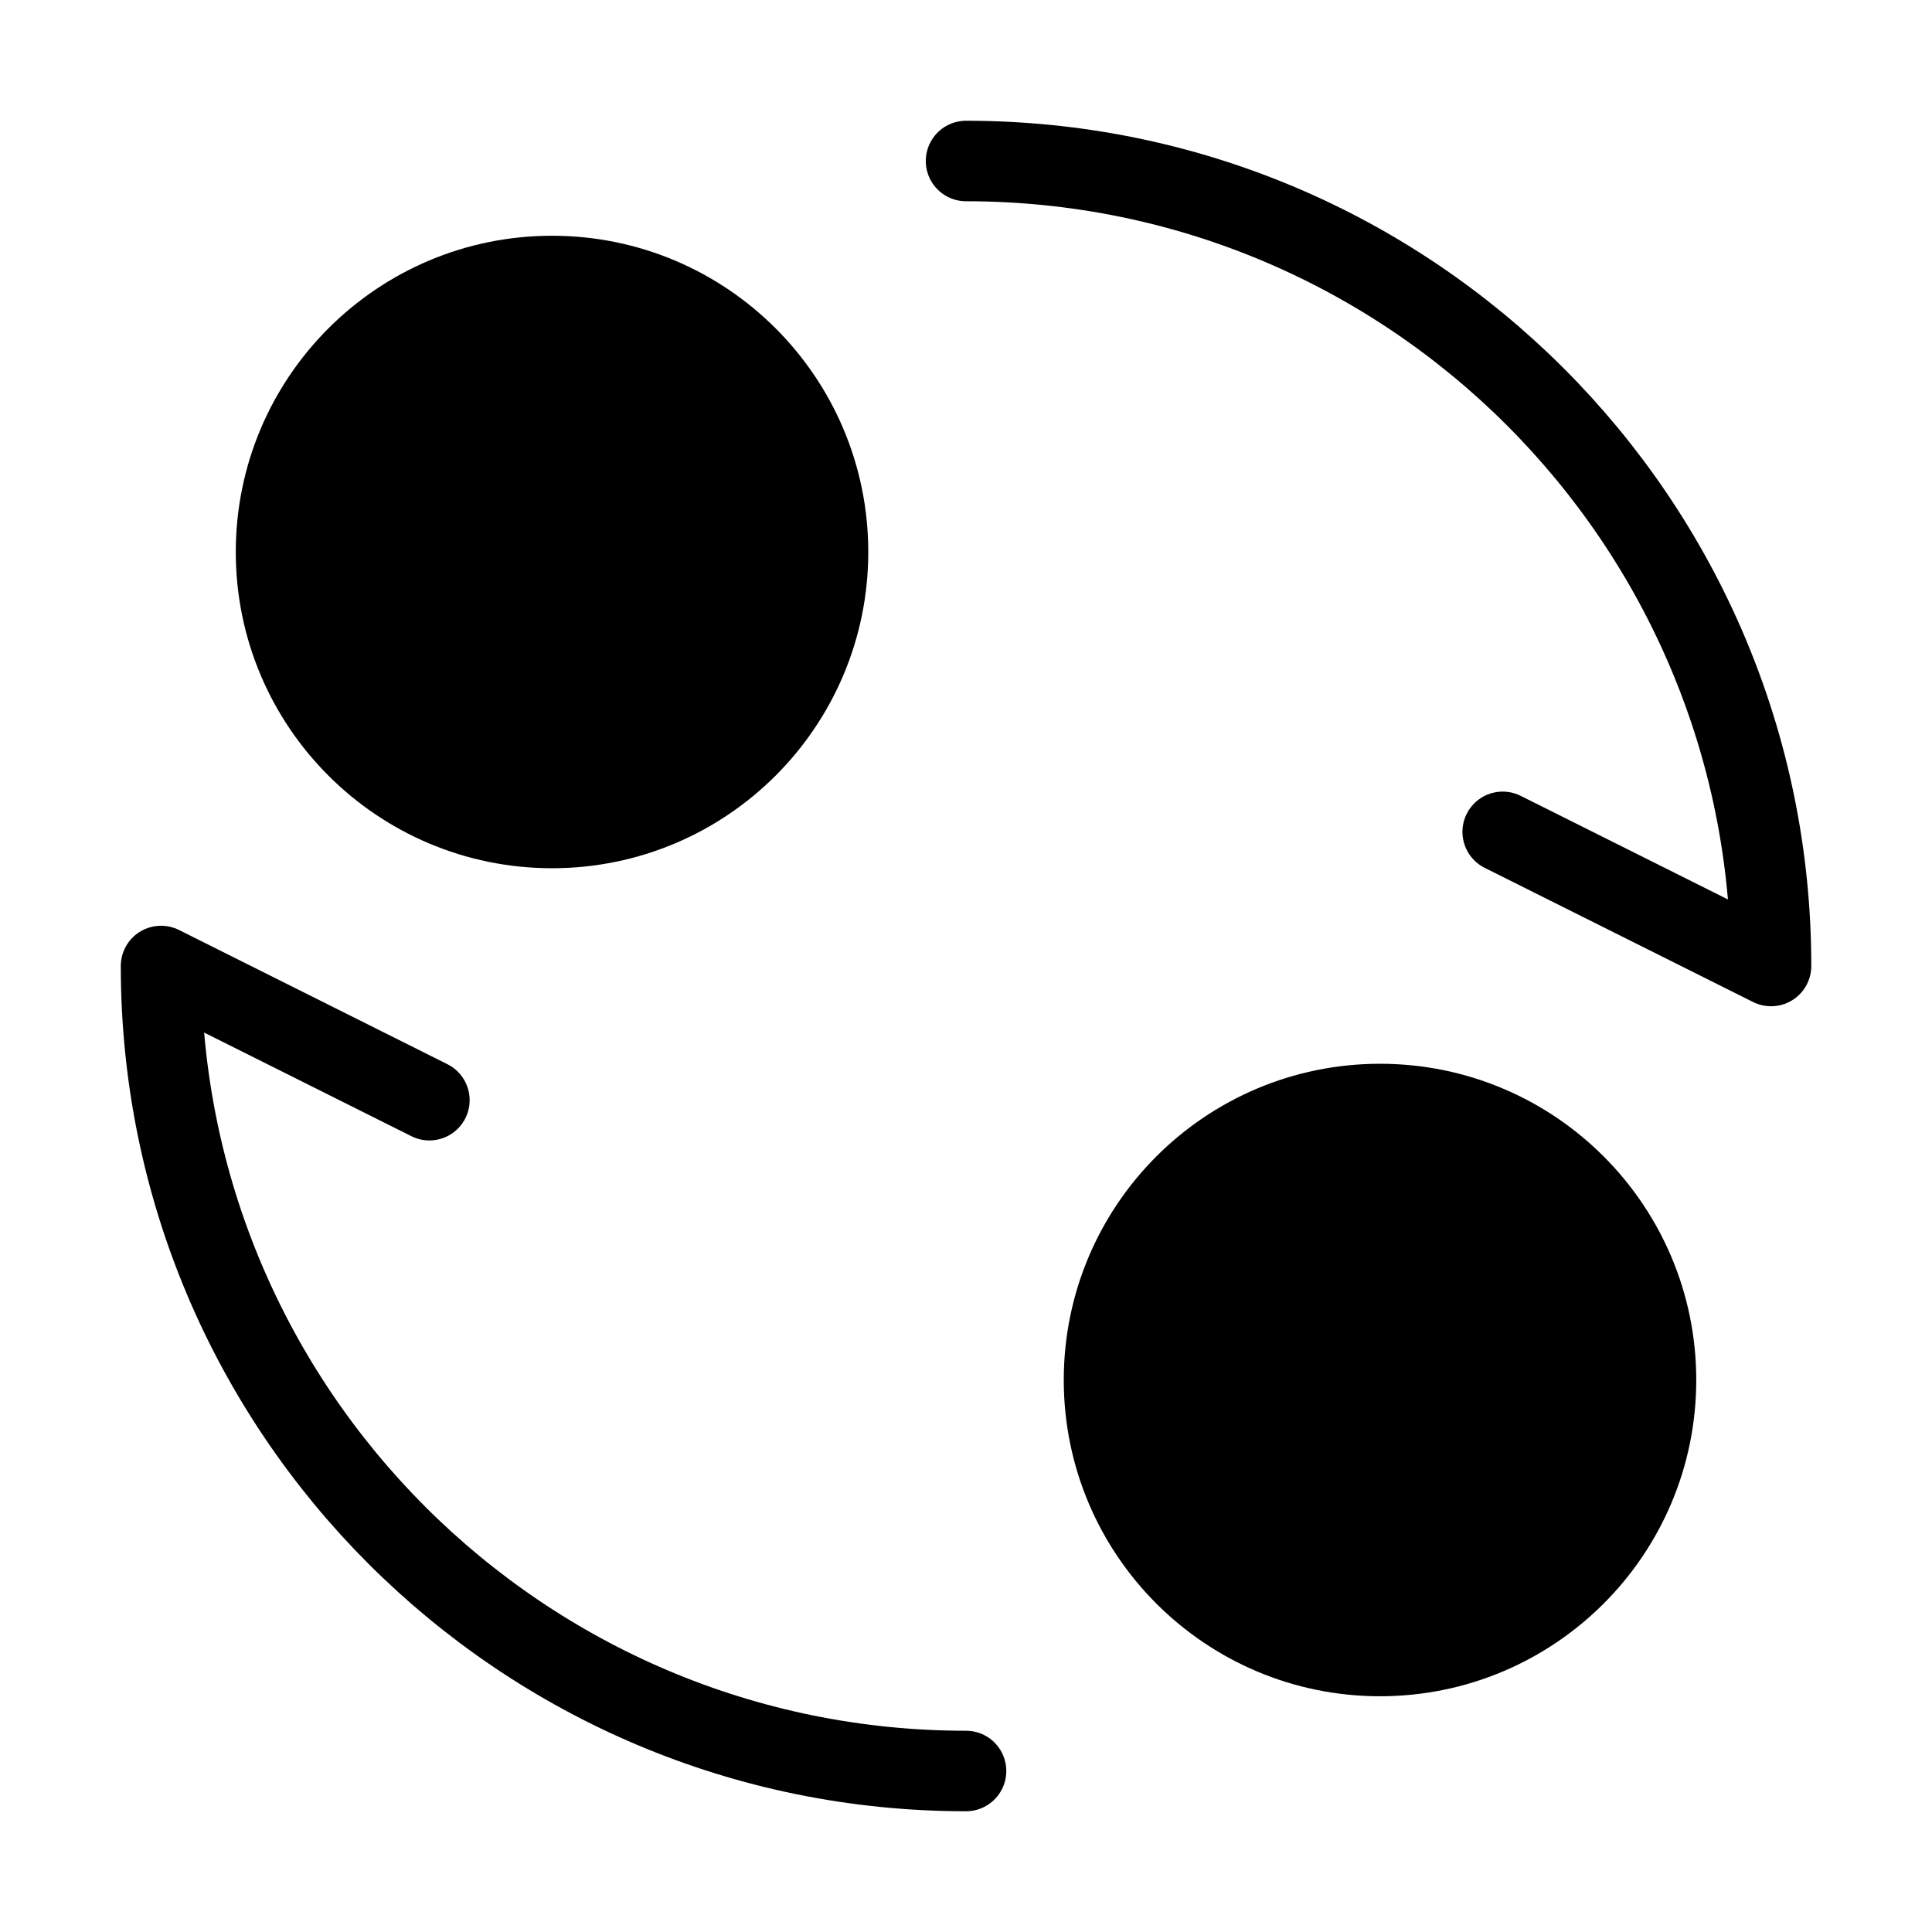 <svg viewBox="0 0 48 48" fill="none" xmlns="http://www.w3.org/2000/svg"><circle cx="13.715" cy="13.714" r="6.857" fill="currentColor" stroke="currentColor" stroke-width="2" stroke-linecap="round" stroke-linejoin="round"/><circle cx="34.286" cy="34.286" r="6.857" fill="currentColor" stroke="currentColor" stroke-width="2" stroke-linecap="round" stroke-linejoin="round"/><path d="M24.001 44C12.955 44 4.001 35.046 4.001 24L10.668 27.334" stroke="currentColor" stroke-width="2" stroke-linecap="round" stroke-linejoin="round"/><path d="M24.001 4C35.047 4 44.001 12.954 44.001 24L37.334 20.667" stroke="currentColor" stroke-width="2" stroke-linecap="round" stroke-linejoin="round"/></svg>